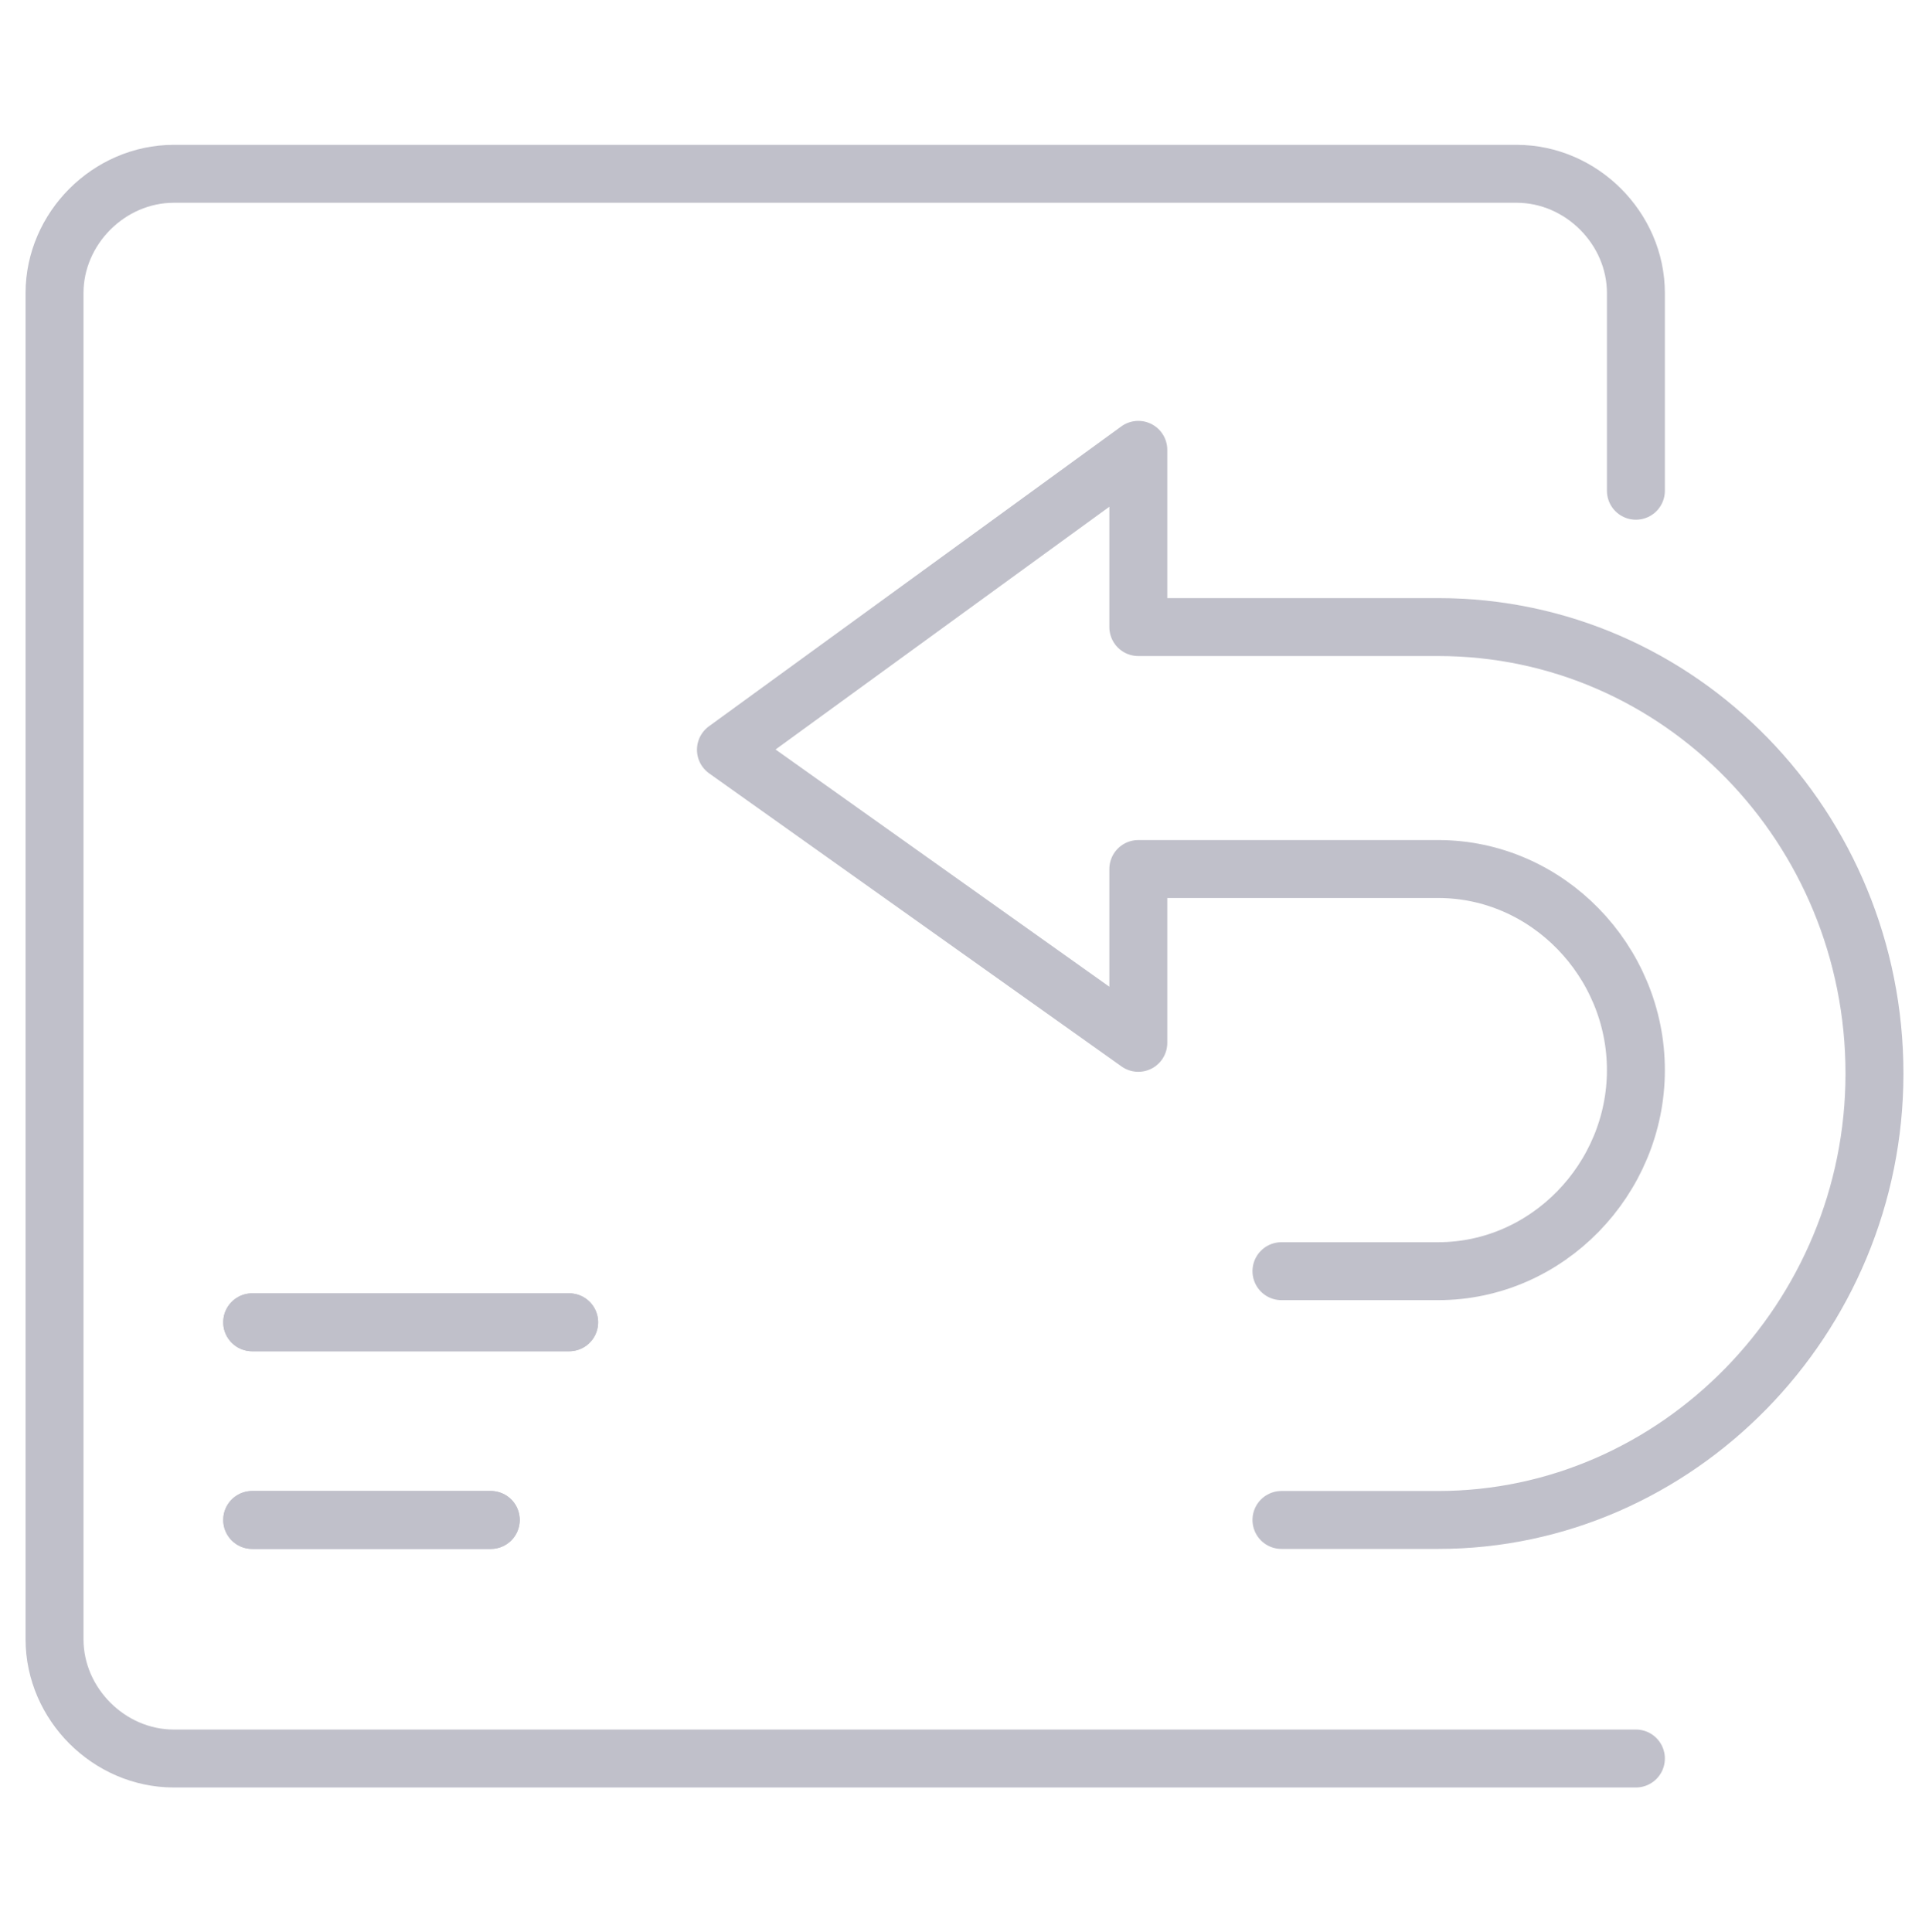 <?xml version="1.0" encoding="utf-8"?>
<!-- Generator: Adobe Illustrator 26.1.0, SVG Export Plug-In . SVG Version: 6.00 Build 0)  -->
<svg version="1.1" id="Calque_1" xmlns="http://www.w3.org/2000/svg" xmlns:xlink="http://www.w3.org/1999/xlink" x="0px" y="0px"
	 viewBox="0 0 56.6 56.7" style="enable-background:new 0 0 56.6 56.7;" xml:space="preserve">
<style type="text/css">
	.st0{fill:none;stroke:#C0C0CA;stroke-width:1.7;stroke-linecap:round;stroke-linejoin:round;}
</style>
<g>
	<line class="st0" x1="7.4" y1="44.6" x2="14.4" y2="44.6"/>
	<line class="st0" x1="7.4" y1="38.8" x2="16.7" y2="38.8"/>
	<line class="st0" x1="7.4" y1="44.6" x2="14.4" y2="44.6"/>
	<line class="st0" x1="7.4" y1="38.8" x2="16.7" y2="38.8"/>
	<path class="st0" d="M37.6,44.6h4.6c7,0,12.8-5.9,12.8-13.1s-5.7-13.1-12.8-13.1h-8.8v-5.2L21.3,22l12.1,8.6v-5.1h8.8
		c3.2,0,5.8,2.7,5.8,5.9s-2.6,5.9-5.8,5.9h-4.6"/>
	<path class="st0" d="M48,51.6H5.1c-1.9,0-3.5-1.6-3.5-3.5V8.6c0-1.9,1.6-3.5,3.5-3.5h39.4c1.9,0,3.5,1.6,3.5,3.5v5.8"/>
</g>
</svg>
